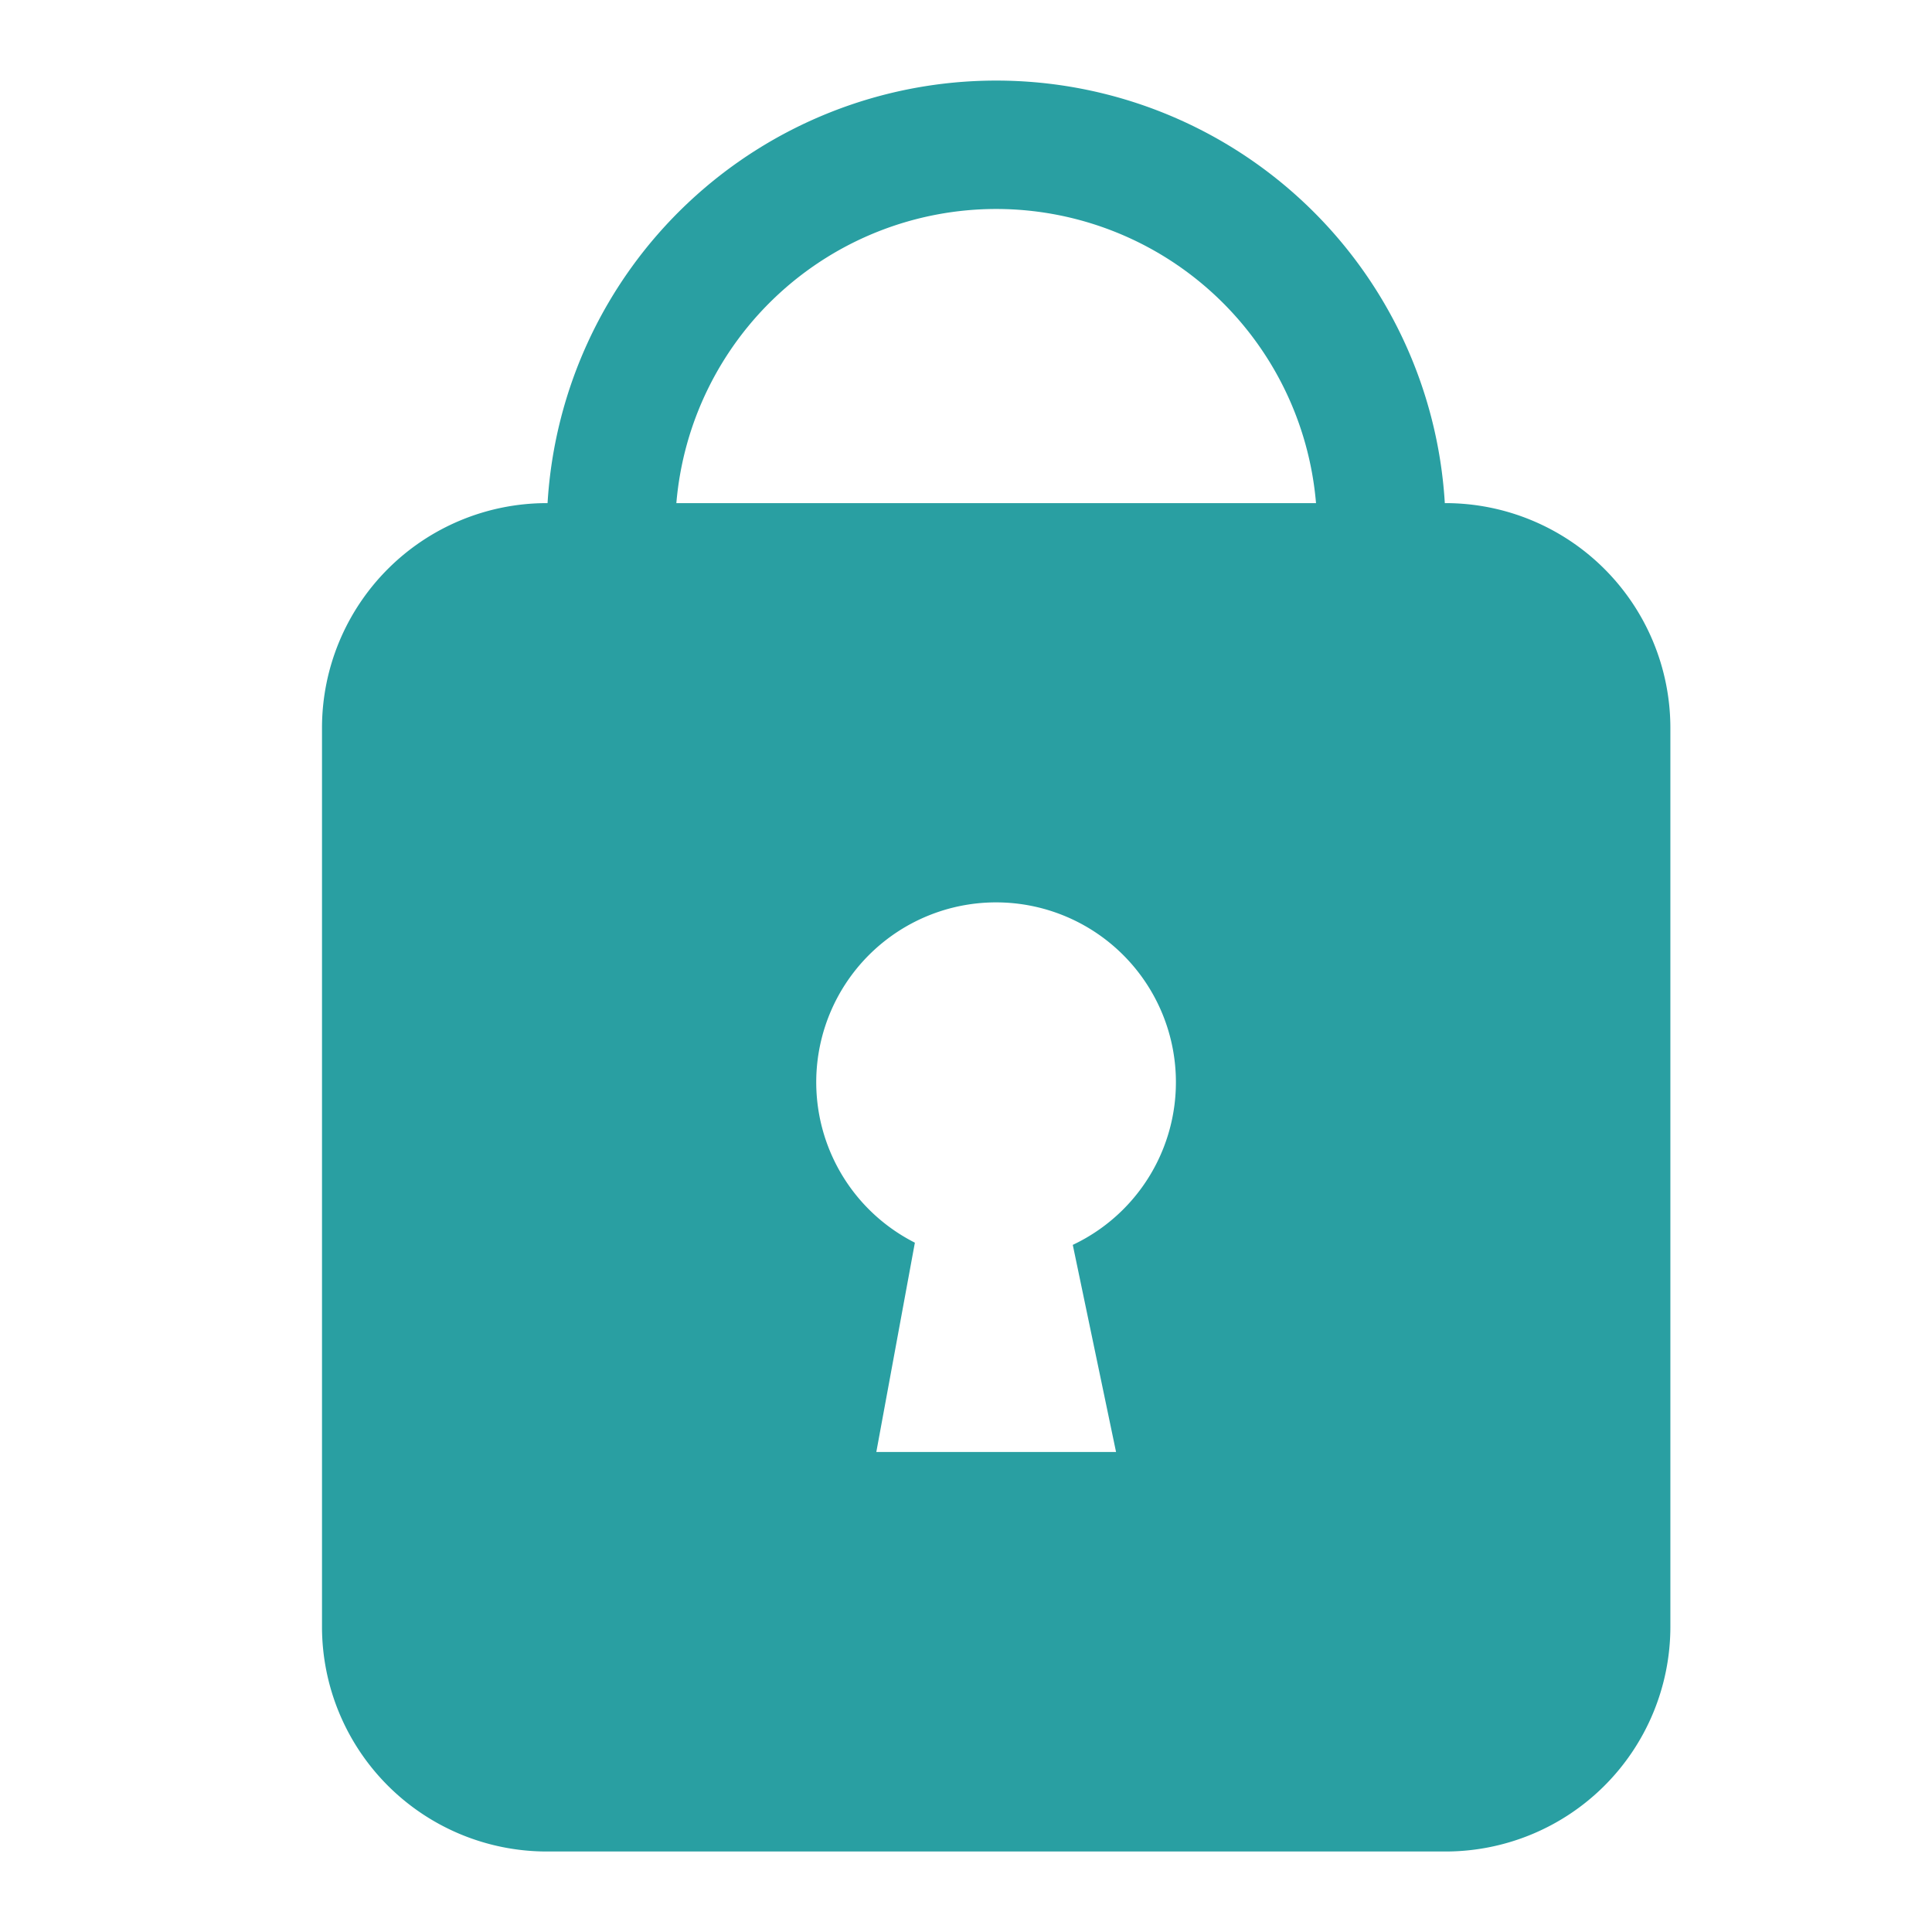 <svg id="icon-lock" xmlns="http://www.w3.org/2000/svg" width="24" height="24" viewBox="0 0 24 24">
  <path id="Path_173" data-name="Path 173" d="M67.425,314.615h-.01a5.583,5.583,0,0,0-11.146,0h-.01a2.793,2.793,0,0,0-2.792,2.792v11.167a2.793,2.793,0,0,0,2.792,2.791H67.425a2.793,2.793,0,0,0,2.792-2.791V317.407A2.794,2.794,0,0,0,67.425,314.615Zm-5.583-3.654a3.989,3.989,0,0,1,3.973,3.654H57.869A3.989,3.989,0,0,1,61.842,310.961Zm.952,12.871.537,2.57H60.353l.479-2.6a2.234,2.234,0,1,1,1.962.027Z" transform="translate(-49.467 -308.365)" fill="#299fa2" fill-rule="evenodd"/>
  <rect id="Rectangle_34" data-name="Rectangle 34" width="24" height="24" fill="none"/>
</svg>
